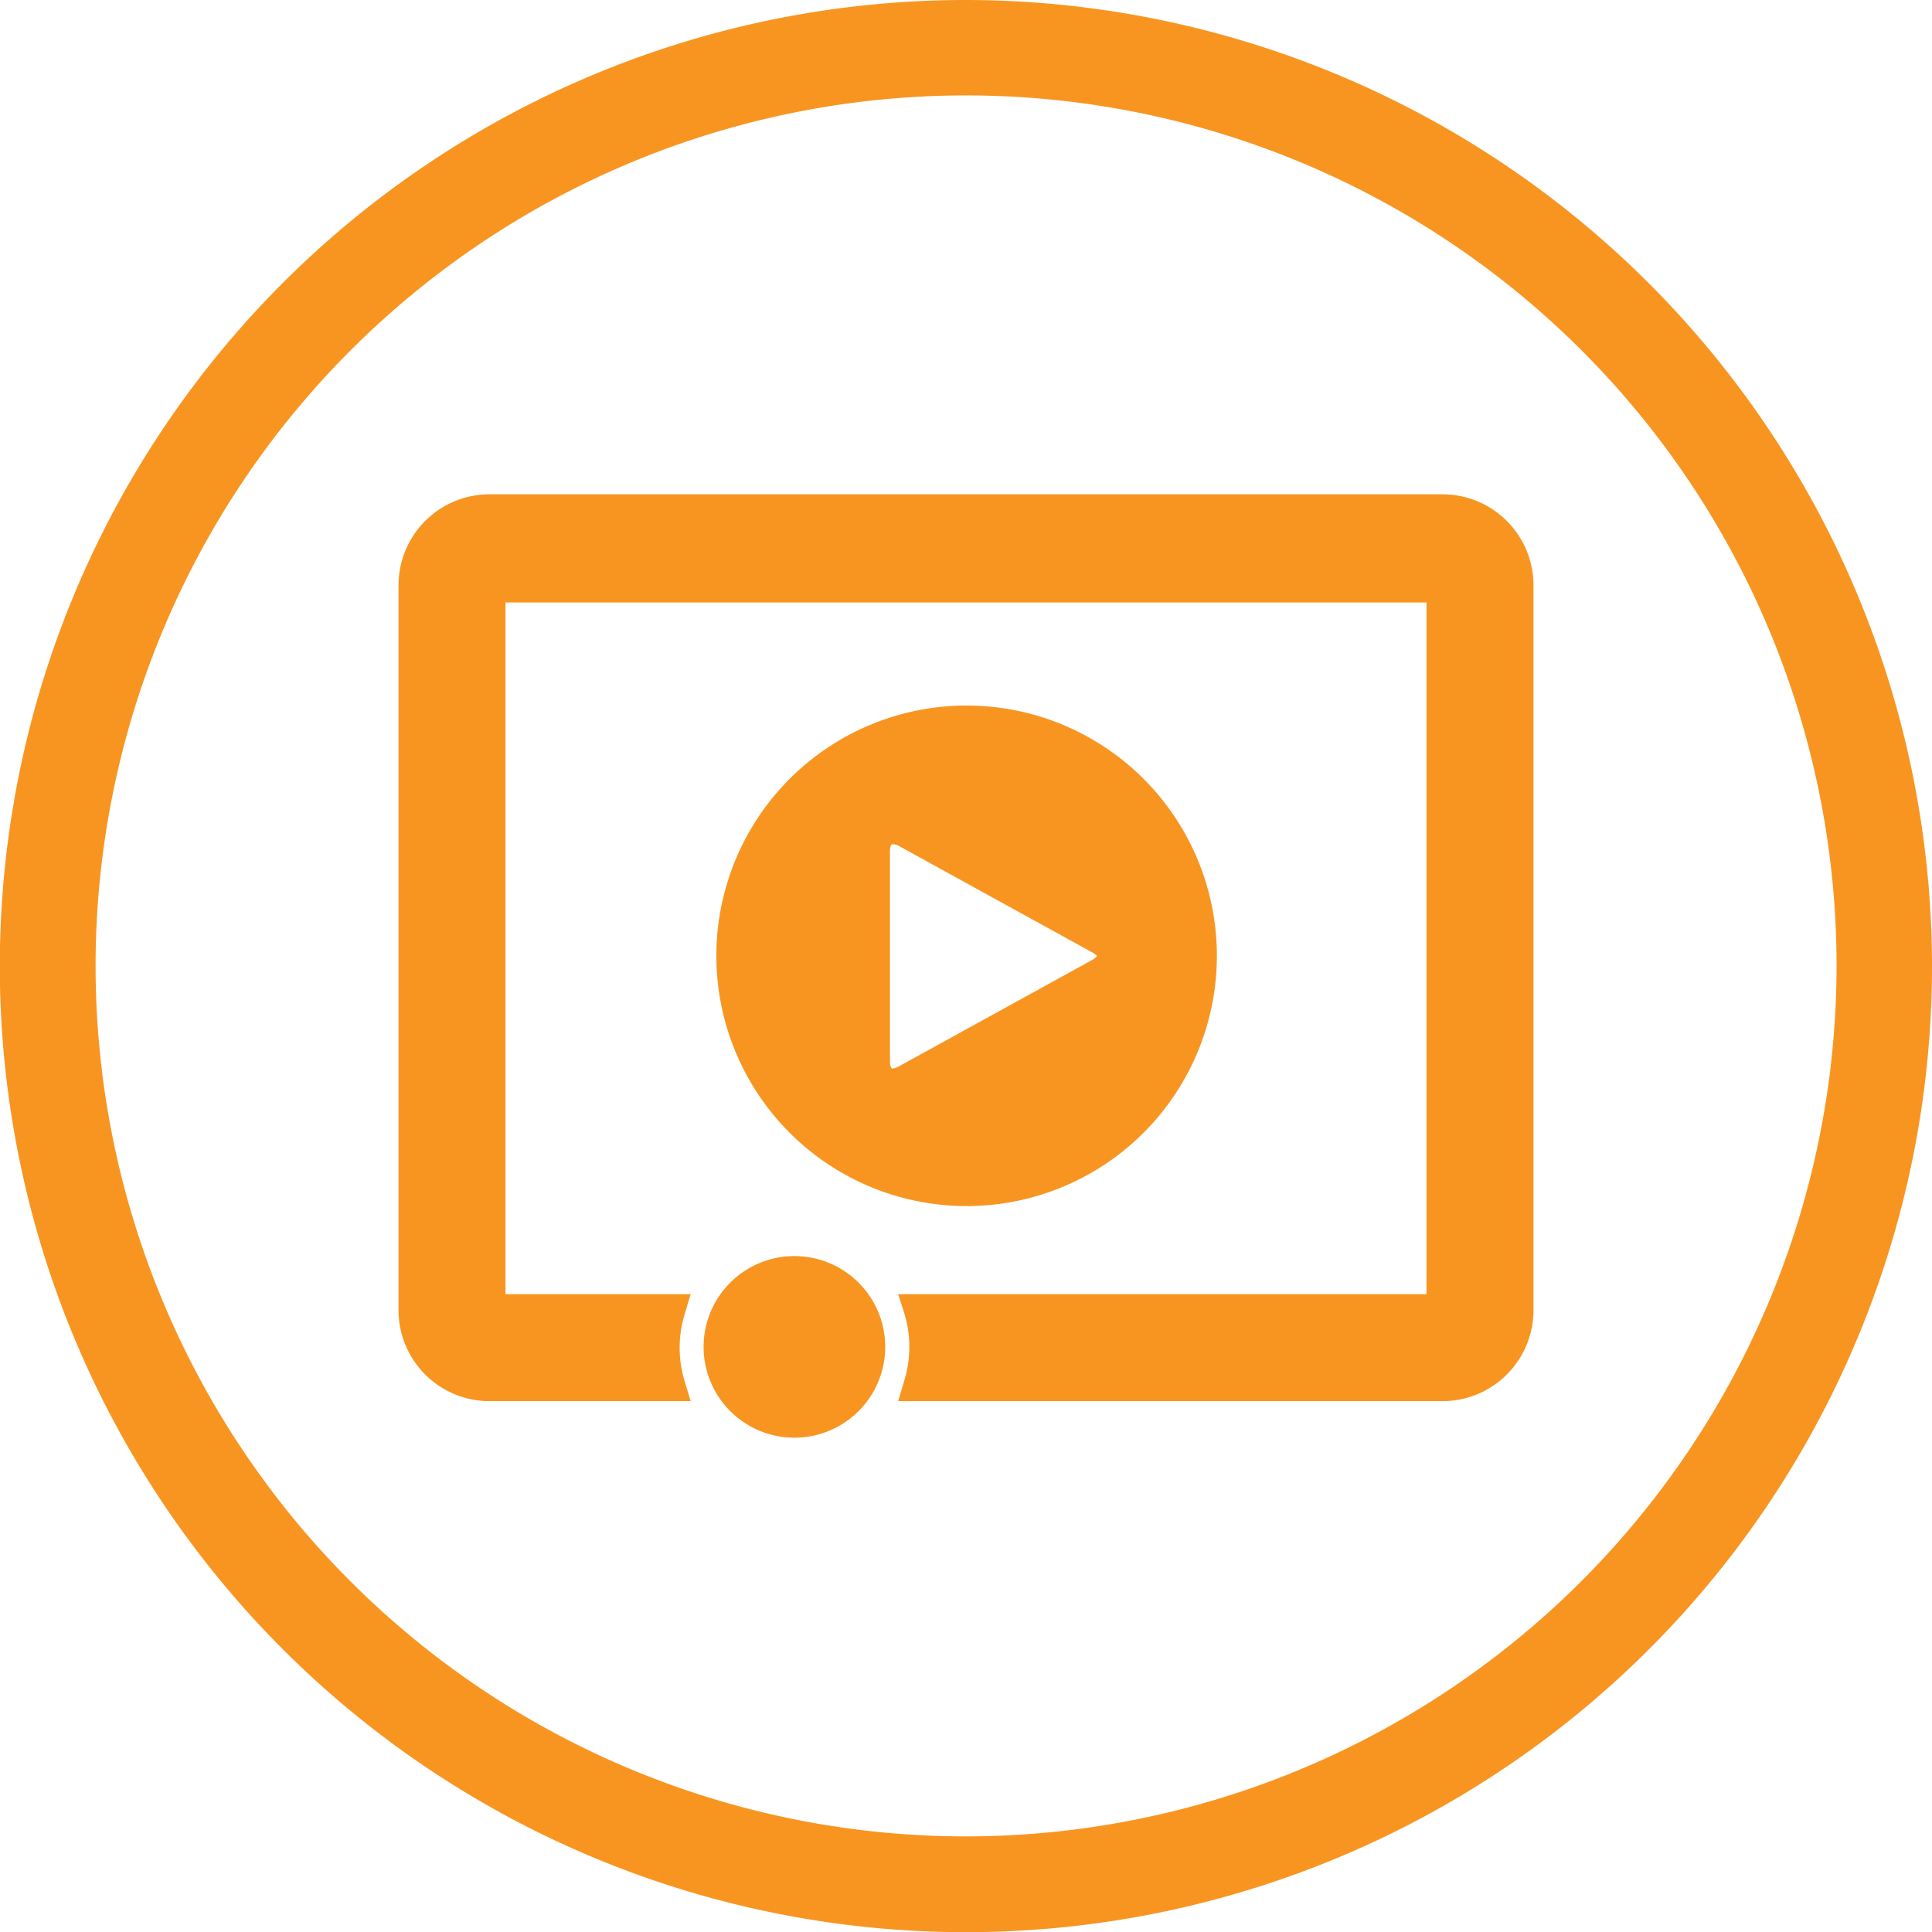 <svg id="Layer_1" data-name="Layer 1" xmlns="http://www.w3.org/2000/svg" viewBox="0 0 108.93 108.93"><defs><style>.cls-1{fill:#f89521;}</style></defs><path class="cls-1" d="M54.46,0a54.47,54.47,0,1,0,54.47,54.46A54.52,54.52,0,0,0,54.46,0Zm0,103.54a49.08,49.08,0,1,1,49.09-49.08A49.13,49.13,0,0,1,54.46,103.54Z"/><path class="cls-1" d="M44.79,70.82a5.12,5.12,0,1,0,5.12,5.12A5.12,5.12,0,0,0,44.79,70.82Z"/><path class="cls-1" d="M54.46,68a14.11,14.11,0,1,0-14.07-14.1A14.11,14.11,0,0,0,54.46,68ZM50.67,47.69l10.9,6c.2.11.27.21.29.19a.75.75,0,0,1-.29.25l-10.9,6c-.24.13-.37.12-.39.11a.61.61,0,0,1-.1-.41V48c0-.28.08-.39.1-.4h0A.79.79,0,0,1,50.67,47.69Z"/><path class="cls-1" d="M81.34,27.87H27.59A5.13,5.13,0,0,0,22.47,33V73.83A5.13,5.13,0,0,0,27.59,79H38.94l-.35-1.16a6.47,6.47,0,0,1,0-3.7l.35-1.17H28.5v-39H80.43v39H50.64L51,74.09a6.47,6.47,0,0,1,0,3.7L50.64,79h30.7a5.13,5.13,0,0,0,5.12-5.12V33A5.13,5.13,0,0,0,81.34,27.87Z"/></svg>